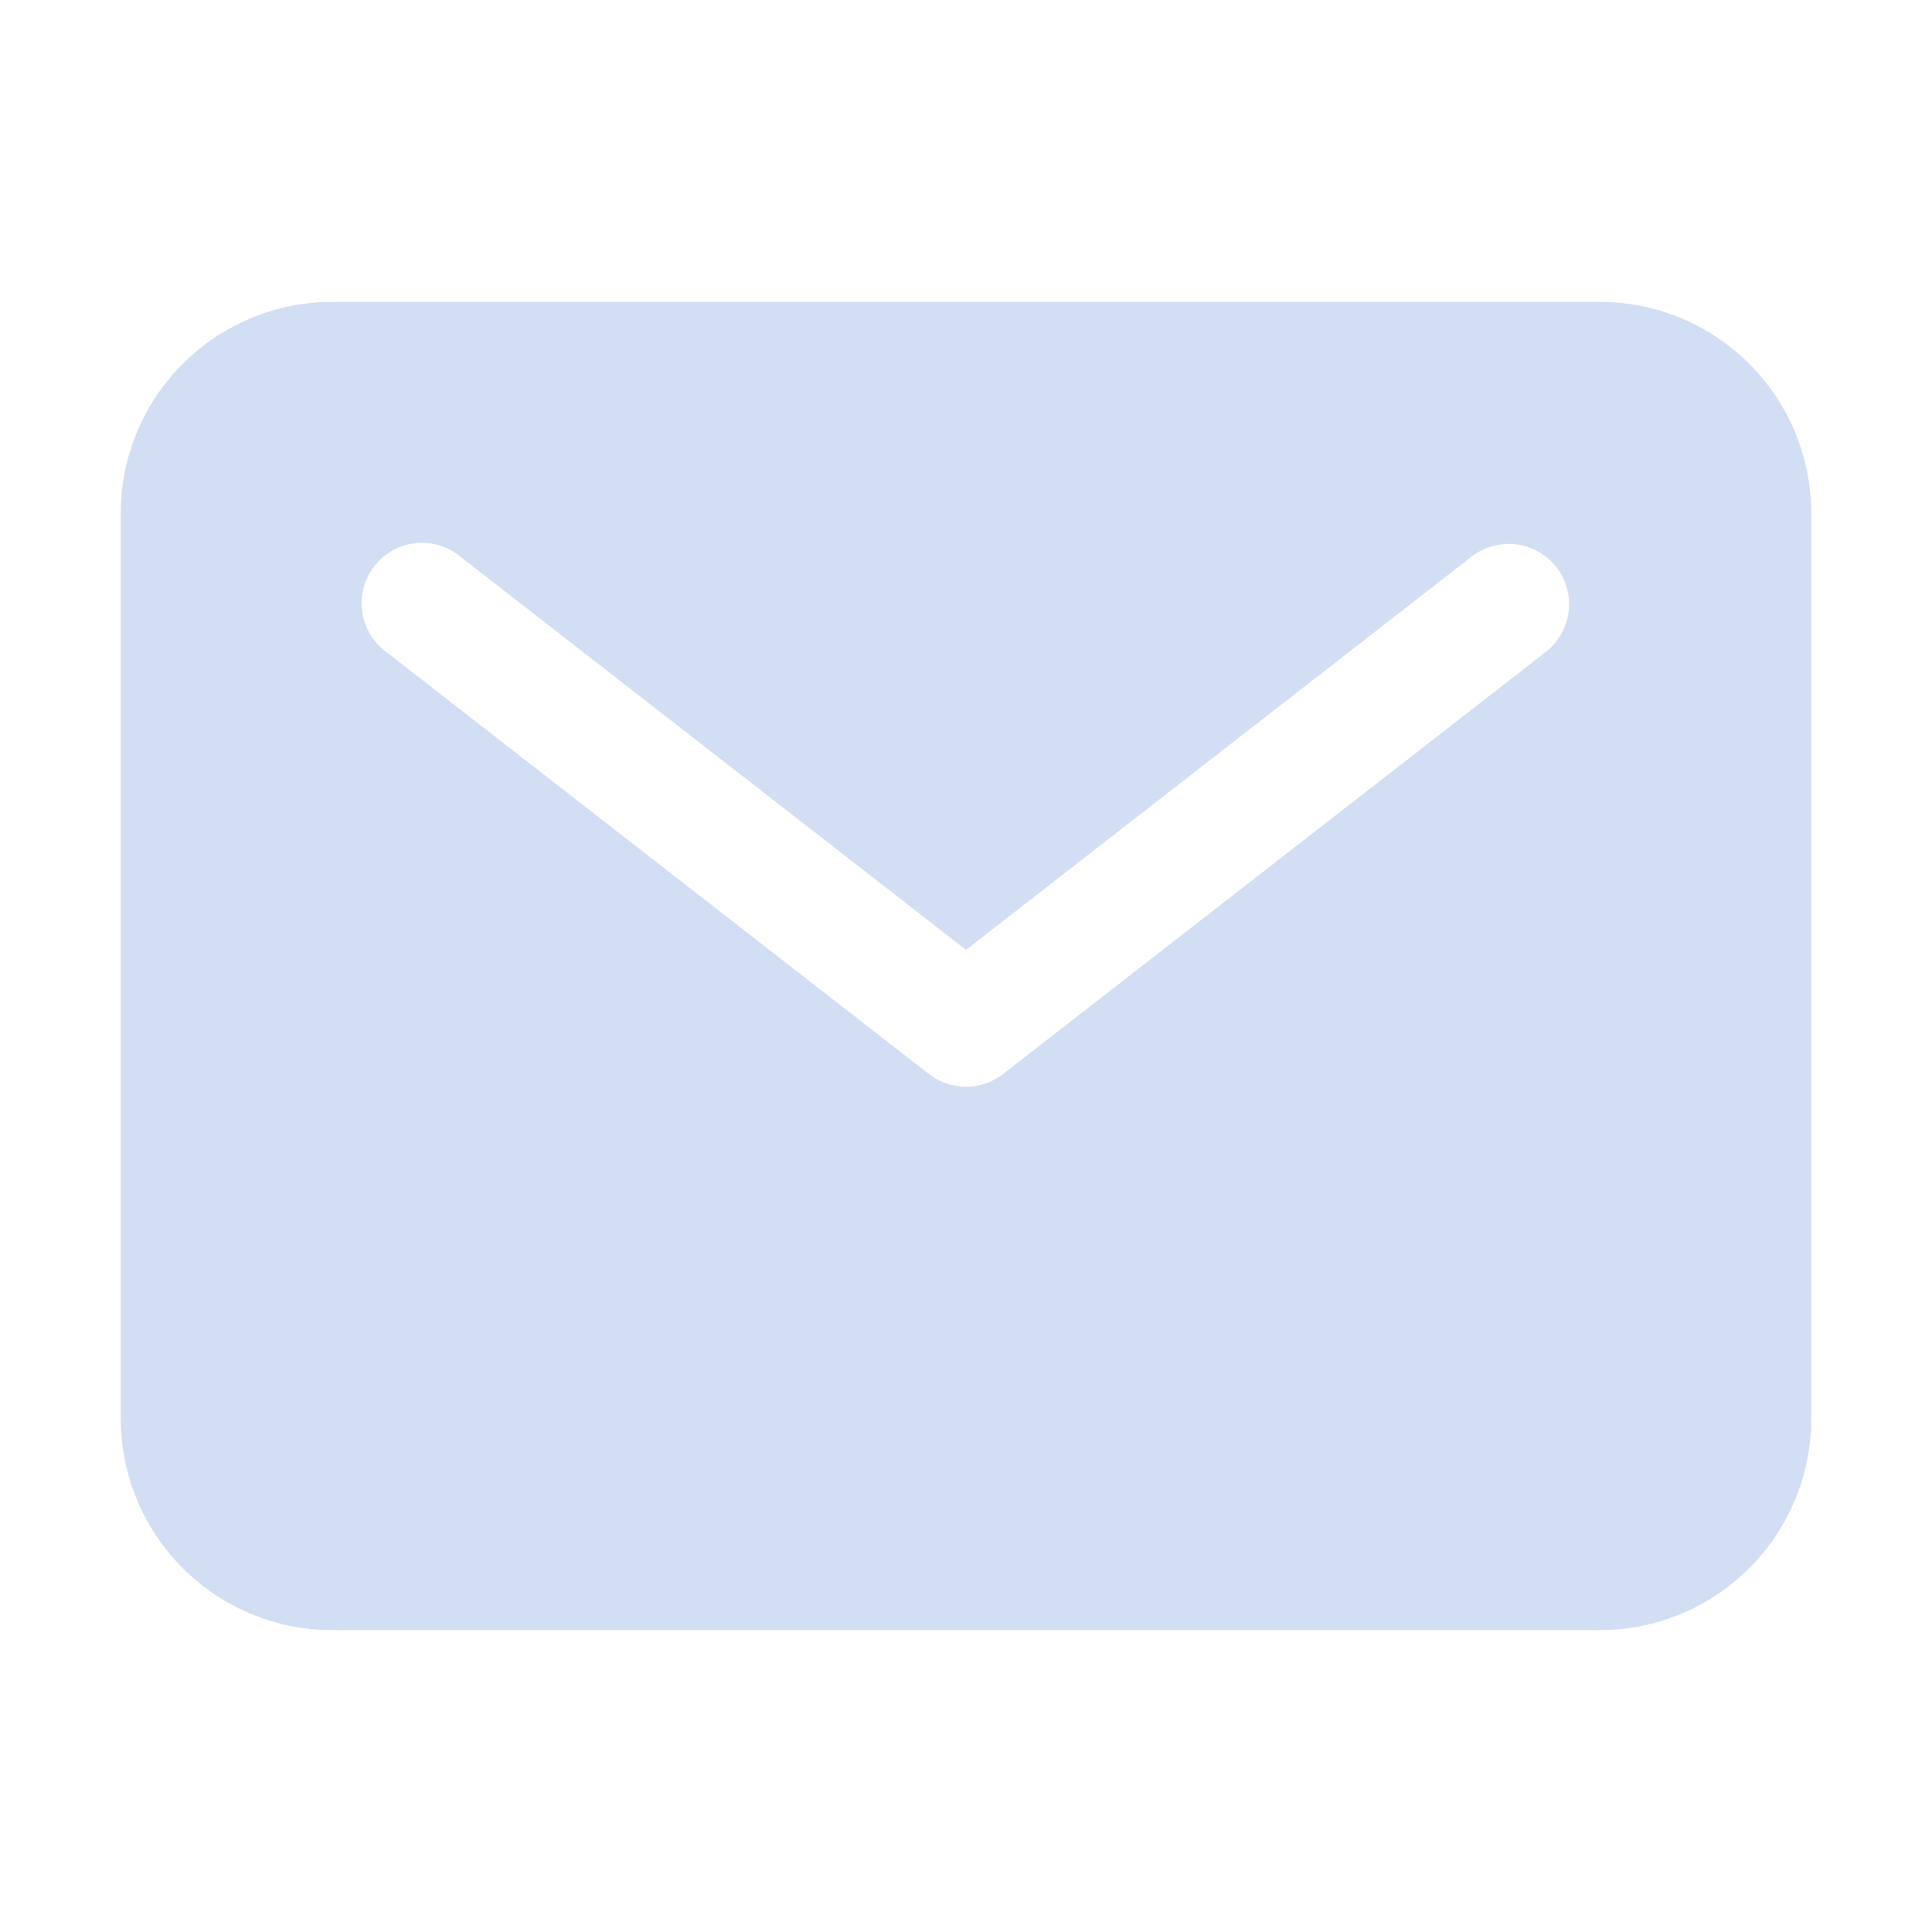 <svg width="22" height="22" viewBox="0 0 22 22" fill="none" xmlns="http://www.w3.org/2000/svg">
<path d="M18.219 3.438H3.781C3.143 3.438 2.532 3.692 2.081 4.143C1.629 4.594 1.376 5.206 1.375 5.844V16.156C1.376 16.794 1.629 17.406 2.081 17.857C2.532 18.308 3.143 18.562 3.781 18.562H18.219C18.857 18.562 19.468 18.308 19.919 17.857C20.371 17.406 20.624 16.794 20.625 16.156V5.844C20.624 5.206 20.371 4.594 19.919 4.143C19.468 3.692 18.857 3.438 18.219 3.438ZM17.61 7.418L11.422 12.23C11.301 12.324 11.153 12.375 11 12.375C10.847 12.375 10.699 12.324 10.578 12.23L4.391 7.418C4.318 7.363 4.257 7.294 4.211 7.215C4.165 7.137 4.135 7.05 4.123 6.959C4.111 6.869 4.117 6.777 4.141 6.689C4.165 6.601 4.206 6.519 4.262 6.447C4.318 6.375 4.388 6.315 4.467 6.27C4.546 6.226 4.634 6.197 4.724 6.186C4.815 6.176 4.906 6.183 4.994 6.208C5.082 6.233 5.163 6.275 5.234 6.332L11 10.816L16.765 6.332C16.91 6.223 17.091 6.176 17.27 6.199C17.449 6.223 17.612 6.316 17.723 6.459C17.834 6.602 17.884 6.782 17.863 6.962C17.841 7.141 17.75 7.305 17.61 7.418Z" fill="#D2DEF4"/>
</svg>
